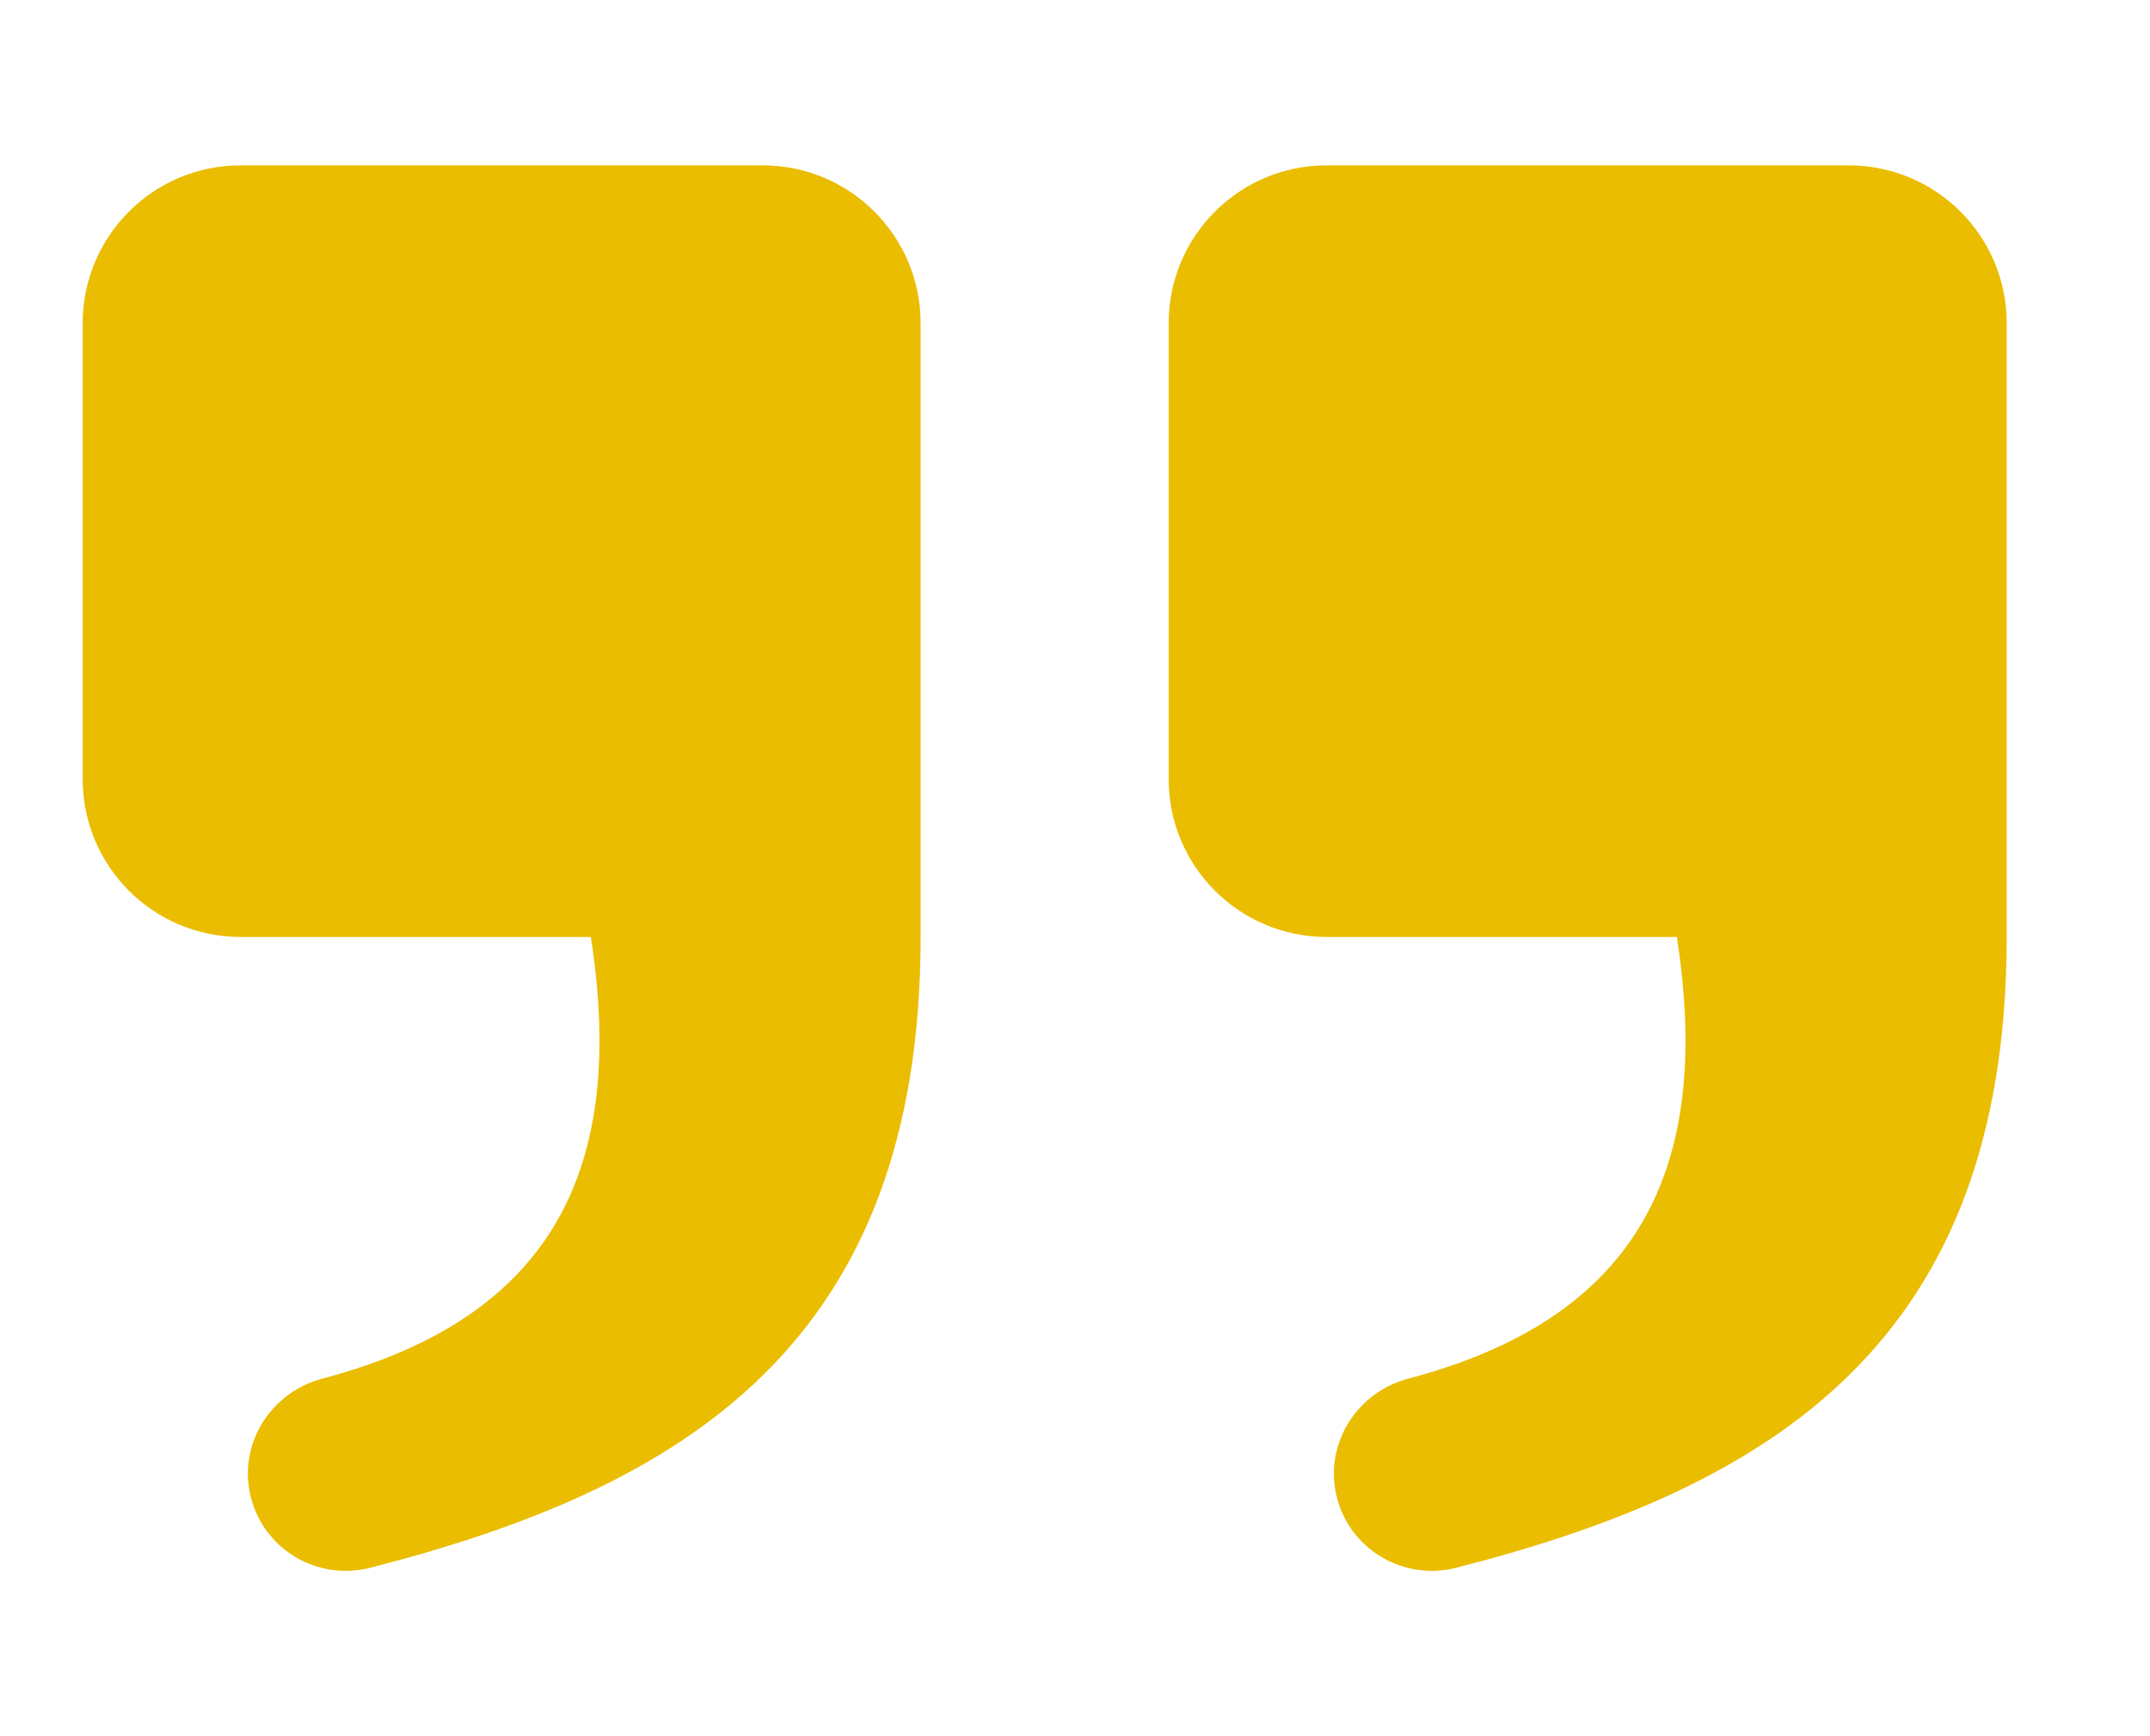 <svg width="26" height="21" viewBox="0 0 26 21" fill="none" xmlns="http://www.w3.org/2000/svg">
<path d="M11.133 3.909V11.333C11.133 16.235 8.308 17.983 4.476 18.963C3.892 19.112 3.288 18.802 3.074 18.239C2.823 17.575 3.214 16.855 3.901 16.674C6.689 15.938 7.58 14.128 7.145 11.333H2.909C1.855 11.333 1 10.479 1 9.424V3.909C1 2.855 1.855 2 2.909 2H9.224C10.278 2 11.133 2.855 11.133 3.909Z" fill="#EABD00"/>
<path d="M24.267 3.909V11.333C24.267 16.235 21.442 17.983 17.609 18.963C17.025 19.112 16.421 18.802 16.207 18.239C15.956 17.575 16.348 16.855 17.034 16.674C19.822 15.938 20.713 14.128 20.278 11.333H16.043C14.988 11.333 14.133 10.479 14.133 9.424V3.909C14.133 2.855 14.988 2 16.043 2H22.357C23.412 2 24.267 2.855 24.267 3.909Z" fill="#EABD00"/>
</svg>
